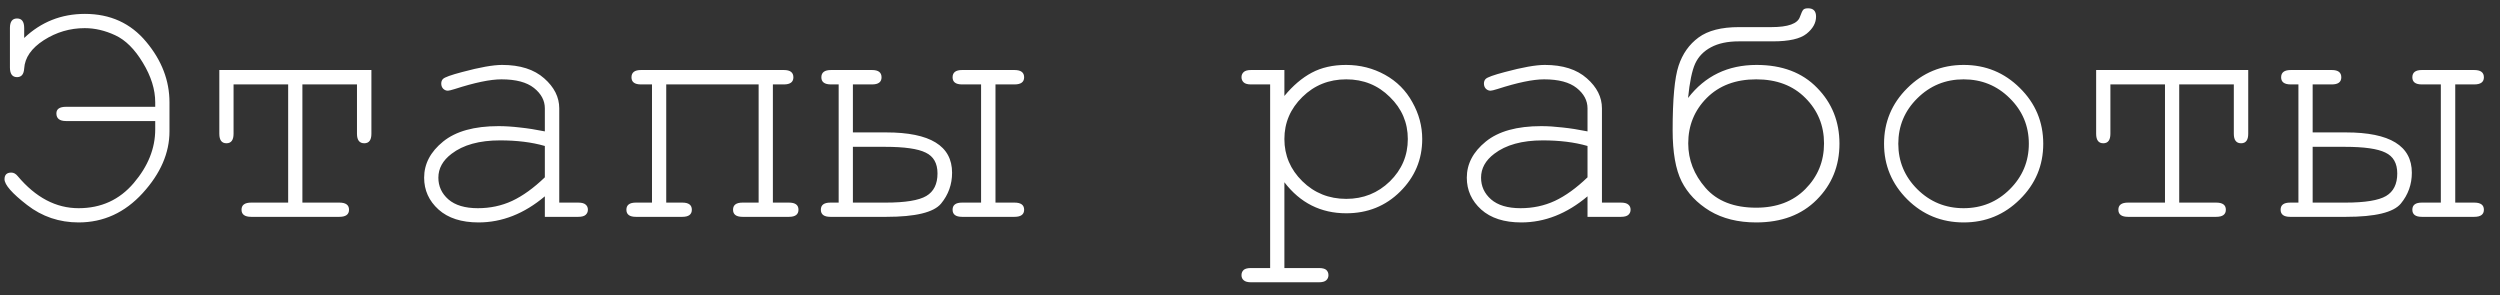 <?xml version="1.0" encoding="UTF-8"?> <svg xmlns="http://www.w3.org/2000/svg" width="144" height="17" viewBox="0 0 144 17" fill="none"><rect x="0" y="0" width="144" height="17" fill="#333333" stroke="none"/> <path d="M8.941 6.152H3.805C3.434 6.152 3.248 6.279 3.248 6.533C3.248 6.826 3.434 6.972 3.805 6.972H8.941V7.451C8.941 8.545 8.528 9.576 7.701 10.546C6.881 11.51 5.823 11.992 4.527 11.992C3.225 11.992 2.057 11.377 1.021 10.146C0.911 10.009 0.787 9.941 0.65 9.941C0.39 9.941 0.26 10.068 0.26 10.322C0.26 10.641 0.693 11.136 1.559 11.806C2.424 12.477 3.414 12.812 4.527 12.812C5.96 12.812 7.19 12.249 8.219 11.123C9.247 9.996 9.762 8.811 9.762 7.568V5.898C9.762 4.642 9.316 3.479 8.424 2.412C7.532 1.338 6.354 0.8 4.889 0.8C3.535 0.8 2.369 1.263 1.393 2.187V1.611C1.393 1.246 1.256 1.064 0.982 1.064C0.709 1.064 0.572 1.246 0.572 1.611V3.886C0.572 4.257 0.709 4.443 0.982 4.443C1.236 4.443 1.373 4.277 1.393 3.945C1.432 3.32 1.809 2.776 2.525 2.314C3.248 1.852 4.033 1.621 4.879 1.621C5.465 1.621 6.051 1.757 6.637 2.031C7.229 2.304 7.76 2.832 8.229 3.613C8.704 4.394 8.941 5.156 8.941 5.898V6.152ZM17.418 4.863V11.67H19.547C19.918 11.67 20.104 11.806 20.104 12.08C20.104 12.353 19.918 12.49 19.547 12.49H14.469C14.098 12.49 13.912 12.353 13.912 12.08C13.912 11.806 14.098 11.67 14.469 11.67H16.598V4.863H13.453V7.705C13.453 8.069 13.316 8.252 13.043 8.252C12.77 8.252 12.633 8.069 12.633 7.705V4.033H21.393V7.705C21.393 8.069 21.256 8.252 20.982 8.252C20.703 8.252 20.562 8.069 20.562 7.705V4.863H17.418ZM31.383 12.49V11.308C30.191 12.311 28.919 12.812 27.564 12.812C26.581 12.812 25.813 12.565 25.26 12.07C24.706 11.569 24.43 10.957 24.43 10.234C24.43 9.44 24.794 8.746 25.523 8.154C26.253 7.561 27.317 7.265 28.717 7.265C29.094 7.265 29.505 7.291 29.947 7.343C30.39 7.389 30.869 7.464 31.383 7.568V6.24C31.383 5.791 31.174 5.4 30.758 5.068C30.341 4.736 29.716 4.57 28.883 4.57C28.245 4.57 27.35 4.755 26.197 5.127C25.989 5.192 25.855 5.224 25.797 5.224C25.693 5.224 25.602 5.185 25.523 5.107C25.452 5.029 25.416 4.931 25.416 4.814C25.416 4.703 25.449 4.616 25.514 4.55C25.605 4.453 25.973 4.319 26.617 4.15C27.633 3.877 28.401 3.74 28.922 3.74C29.957 3.74 30.764 3.997 31.344 4.511C31.923 5.019 32.213 5.595 32.213 6.24V11.67H33.307C33.508 11.67 33.652 11.709 33.736 11.787C33.821 11.858 33.863 11.956 33.863 12.08C33.863 12.197 33.821 12.295 33.736 12.373C33.652 12.451 33.508 12.49 33.307 12.49H31.383ZM31.383 8.408C30.999 8.297 30.592 8.216 30.162 8.164C29.732 8.112 29.28 8.086 28.805 8.086C27.613 8.086 26.682 8.343 26.012 8.857C25.504 9.241 25.25 9.7 25.25 10.234C25.25 10.729 25.442 11.146 25.826 11.484C26.217 11.823 26.783 11.992 27.525 11.992C28.235 11.992 28.893 11.852 29.498 11.572C30.11 11.285 30.738 10.833 31.383 10.214V8.408ZM43.697 4.863H38.375V11.67H39.303C39.667 11.67 39.85 11.806 39.85 12.08C39.85 12.353 39.667 12.49 39.303 12.49H36.627C36.262 12.49 36.08 12.353 36.08 12.08C36.08 11.806 36.262 11.67 36.627 11.67H37.555V4.863H36.92C36.555 4.863 36.373 4.726 36.373 4.453C36.373 4.173 36.555 4.033 36.92 4.033H45.152C45.517 4.033 45.699 4.173 45.699 4.453C45.699 4.726 45.517 4.863 45.152 4.863H44.518V11.67H45.445C45.81 11.67 45.992 11.806 45.992 12.08C45.992 12.353 45.81 12.49 45.445 12.49H42.77C42.405 12.49 42.223 12.353 42.223 12.08C42.223 11.806 42.405 11.67 42.77 11.67H43.697V4.863ZM57.34 4.863V11.67H58.434C58.805 11.67 58.99 11.806 58.99 12.08C58.99 12.353 58.805 12.49 58.434 12.49H55.416C55.051 12.49 54.869 12.353 54.869 12.08C54.869 11.806 55.051 11.67 55.416 11.67H56.51V4.863H55.416C55.051 4.863 54.869 4.726 54.869 4.453C54.869 4.173 55.051 4.033 55.416 4.033H58.434C58.805 4.033 58.99 4.173 58.99 4.453C58.99 4.726 58.805 4.863 58.434 4.863H57.34ZM49.127 4.863V7.627H51.051C53.577 7.627 54.84 8.401 54.84 9.951C54.84 10.621 54.628 11.214 54.205 11.728C53.782 12.236 52.73 12.49 51.051 12.49H47.828C47.464 12.49 47.281 12.353 47.281 12.08C47.281 11.806 47.464 11.67 47.828 11.67H48.307V4.863H47.867C47.496 4.863 47.31 4.726 47.31 4.453C47.31 4.173 47.496 4.033 47.867 4.033H50.23C50.595 4.033 50.777 4.173 50.777 4.453C50.777 4.726 50.595 4.863 50.23 4.863H49.127ZM49.127 11.67H51.012C52.145 11.67 52.926 11.543 53.355 11.289C53.785 11.035 54 10.602 54 9.99C54 9.404 53.772 9.004 53.316 8.789C52.867 8.567 52.089 8.457 50.982 8.457H49.127V11.67ZM73.981 4.033V5.527C74.469 4.935 74.993 4.489 75.553 4.189C76.113 3.89 76.773 3.74 77.535 3.74C78.342 3.74 79.088 3.929 79.772 4.306C80.455 4.684 80.982 5.211 81.353 5.888C81.731 6.559 81.92 7.265 81.92 8.007C81.92 9.186 81.497 10.195 80.65 11.035C79.811 11.868 78.775 12.285 77.545 12.285C76.08 12.285 74.892 11.689 73.981 10.498V15.439H75.973C76.168 15.439 76.308 15.475 76.393 15.546C76.477 15.625 76.519 15.726 76.519 15.849C76.519 15.966 76.477 16.064 76.393 16.142C76.308 16.22 76.168 16.259 75.973 16.259H72.057C71.861 16.259 71.721 16.22 71.637 16.142C71.552 16.071 71.51 15.973 71.51 15.849C71.51 15.726 71.552 15.625 71.637 15.546C71.721 15.475 71.861 15.439 72.057 15.439H73.16V4.863H72.057C71.861 4.863 71.721 4.824 71.637 4.746C71.552 4.668 71.51 4.567 71.51 4.443C71.51 4.326 71.552 4.228 71.637 4.15C71.721 4.072 71.861 4.033 72.057 4.033H73.981ZM81.09 8.007C81.09 7.063 80.745 6.256 80.055 5.586C79.371 4.908 78.534 4.57 77.545 4.57C76.549 4.57 75.706 4.908 75.016 5.586C74.326 6.263 73.981 7.07 73.981 8.007C73.981 8.951 74.326 9.762 75.016 10.439C75.706 11.116 76.549 11.455 77.545 11.455C78.528 11.455 79.365 11.119 80.055 10.449C80.745 9.772 81.09 8.958 81.09 8.007ZM91.441 12.49V11.308C90.25 12.311 88.977 12.812 87.623 12.812C86.64 12.812 85.872 12.565 85.318 12.07C84.765 11.569 84.488 10.957 84.488 10.234C84.488 9.44 84.853 8.746 85.582 8.154C86.311 7.561 87.376 7.265 88.775 7.265C89.153 7.265 89.563 7.291 90.006 7.343C90.449 7.389 90.927 7.464 91.441 7.568V6.24C91.441 5.791 91.233 5.4 90.816 5.068C90.4 4.736 89.775 4.57 88.941 4.57C88.303 4.57 87.408 4.755 86.256 5.127C86.047 5.192 85.914 5.224 85.856 5.224C85.751 5.224 85.66 5.185 85.582 5.107C85.51 5.029 85.475 4.931 85.475 4.814C85.475 4.703 85.507 4.616 85.572 4.55C85.663 4.453 86.031 4.319 86.676 4.15C87.691 3.877 88.46 3.74 88.981 3.74C90.016 3.74 90.823 3.997 91.402 4.511C91.982 5.019 92.272 5.595 92.272 6.24V11.67H93.365C93.567 11.67 93.71 11.709 93.795 11.787C93.88 11.858 93.922 11.956 93.922 12.08C93.922 12.197 93.88 12.295 93.795 12.373C93.71 12.451 93.567 12.49 93.365 12.49H91.441ZM91.441 8.408C91.057 8.297 90.65 8.216 90.221 8.164C89.791 8.112 89.338 8.086 88.863 8.086C87.672 8.086 86.741 8.343 86.07 8.857C85.562 9.241 85.309 9.7 85.309 10.234C85.309 10.729 85.501 11.146 85.885 11.484C86.275 11.823 86.842 11.992 87.584 11.992C88.294 11.992 88.951 11.852 89.557 11.572C90.169 11.285 90.797 10.833 91.441 10.214V8.408ZM97.232 5.644C98.209 4.375 99.524 3.74 101.178 3.74C102.649 3.74 103.811 4.179 104.664 5.058C105.523 5.931 105.953 7.005 105.953 8.281C105.953 9.557 105.517 10.631 104.645 11.504C103.779 12.376 102.617 12.812 101.158 12.812C100.117 12.812 99.225 12.591 98.482 12.148C97.747 11.699 97.206 11.132 96.861 10.449C96.516 9.759 96.344 8.776 96.344 7.5C96.344 5.709 96.458 4.472 96.686 3.789C96.913 3.099 97.297 2.555 97.838 2.158C98.378 1.761 99.153 1.562 100.162 1.562H102.027C102.997 1.562 103.548 1.364 103.678 0.966C103.756 0.745 103.821 0.608 103.873 0.556C103.925 0.504 104.016 0.478 104.146 0.478C104.452 0.478 104.605 0.638 104.605 0.957C104.605 1.321 104.423 1.65 104.059 1.943C103.694 2.236 103.049 2.382 102.125 2.382H100.162C99.511 2.382 98.974 2.496 98.551 2.724C98.134 2.946 97.831 3.258 97.643 3.662C97.46 4.065 97.324 4.726 97.232 5.644ZM97.242 8.261C97.242 9.205 97.574 10.058 98.238 10.82C98.902 11.582 99.876 11.963 101.158 11.963C102.337 11.963 103.281 11.604 103.99 10.888C104.706 10.166 105.064 9.29 105.064 8.261C105.064 7.233 104.706 6.36 103.99 5.644C103.281 4.928 102.337 4.57 101.158 4.57C99.973 4.57 99.023 4.928 98.307 5.644C97.597 6.36 97.242 7.233 97.242 8.261ZM117.691 8.281C117.691 9.531 117.242 10.599 116.344 11.484C115.452 12.369 114.374 12.812 113.111 12.812C111.835 12.812 110.751 12.369 109.859 11.484C108.967 10.592 108.521 9.524 108.521 8.281C108.521 7.031 108.967 5.963 109.859 5.078C110.751 4.186 111.835 3.74 113.111 3.74C114.374 3.74 115.452 4.183 116.344 5.068C117.242 5.953 117.691 7.024 117.691 8.281ZM116.861 8.281C116.861 7.252 116.493 6.377 115.758 5.654C115.029 4.931 114.143 4.57 113.102 4.57C112.06 4.57 111.171 4.935 110.436 5.664C109.706 6.386 109.342 7.259 109.342 8.281C109.342 9.297 109.706 10.169 110.436 10.898C111.171 11.627 112.06 11.992 113.102 11.992C114.143 11.992 115.029 11.63 115.758 10.908C116.493 10.179 116.861 9.303 116.861 8.281ZM125.523 4.863V11.67H127.652C128.023 11.67 128.209 11.806 128.209 12.08C128.209 12.353 128.023 12.49 127.652 12.49H122.574C122.203 12.49 122.018 12.353 122.018 12.08C122.018 11.806 122.203 11.67 122.574 11.67H124.703V4.863H121.559V7.705C121.559 8.069 121.422 8.252 121.148 8.252C120.875 8.252 120.738 8.069 120.738 7.705V4.033H129.498V7.705C129.498 8.069 129.361 8.252 129.088 8.252C128.808 8.252 128.668 8.069 128.668 7.705V4.863H125.523ZM141.422 4.863V11.67H142.516C142.887 11.67 143.072 11.806 143.072 12.08C143.072 12.353 142.887 12.49 142.516 12.49H139.498C139.133 12.49 138.951 12.353 138.951 12.08C138.951 11.806 139.133 11.67 139.498 11.67H140.592V4.863H139.498C139.133 4.863 138.951 4.726 138.951 4.453C138.951 4.173 139.133 4.033 139.498 4.033H142.516C142.887 4.033 143.072 4.173 143.072 4.453C143.072 4.726 142.887 4.863 142.516 4.863H141.422ZM133.209 4.863V7.627H135.133C137.659 7.627 138.922 8.401 138.922 9.951C138.922 10.621 138.71 11.214 138.287 11.728C137.864 12.236 136.812 12.49 135.133 12.49H131.91C131.546 12.49 131.363 12.353 131.363 12.08C131.363 11.806 131.546 11.67 131.91 11.67H132.389V4.863H131.949C131.578 4.863 131.393 4.726 131.393 4.453C131.393 4.173 131.578 4.033 131.949 4.033H134.312C134.677 4.033 134.859 4.173 134.859 4.453C134.859 4.726 134.677 4.863 134.312 4.863H133.209ZM133.209 11.67H135.094C136.227 11.67 137.008 11.543 137.438 11.289C137.867 11.035 138.082 10.602 138.082 9.99C138.082 9.404 137.854 9.004 137.398 8.789C136.949 8.567 136.171 8.457 135.064 8.457H133.209V11.67Z" fill="white"></path> </svg> 